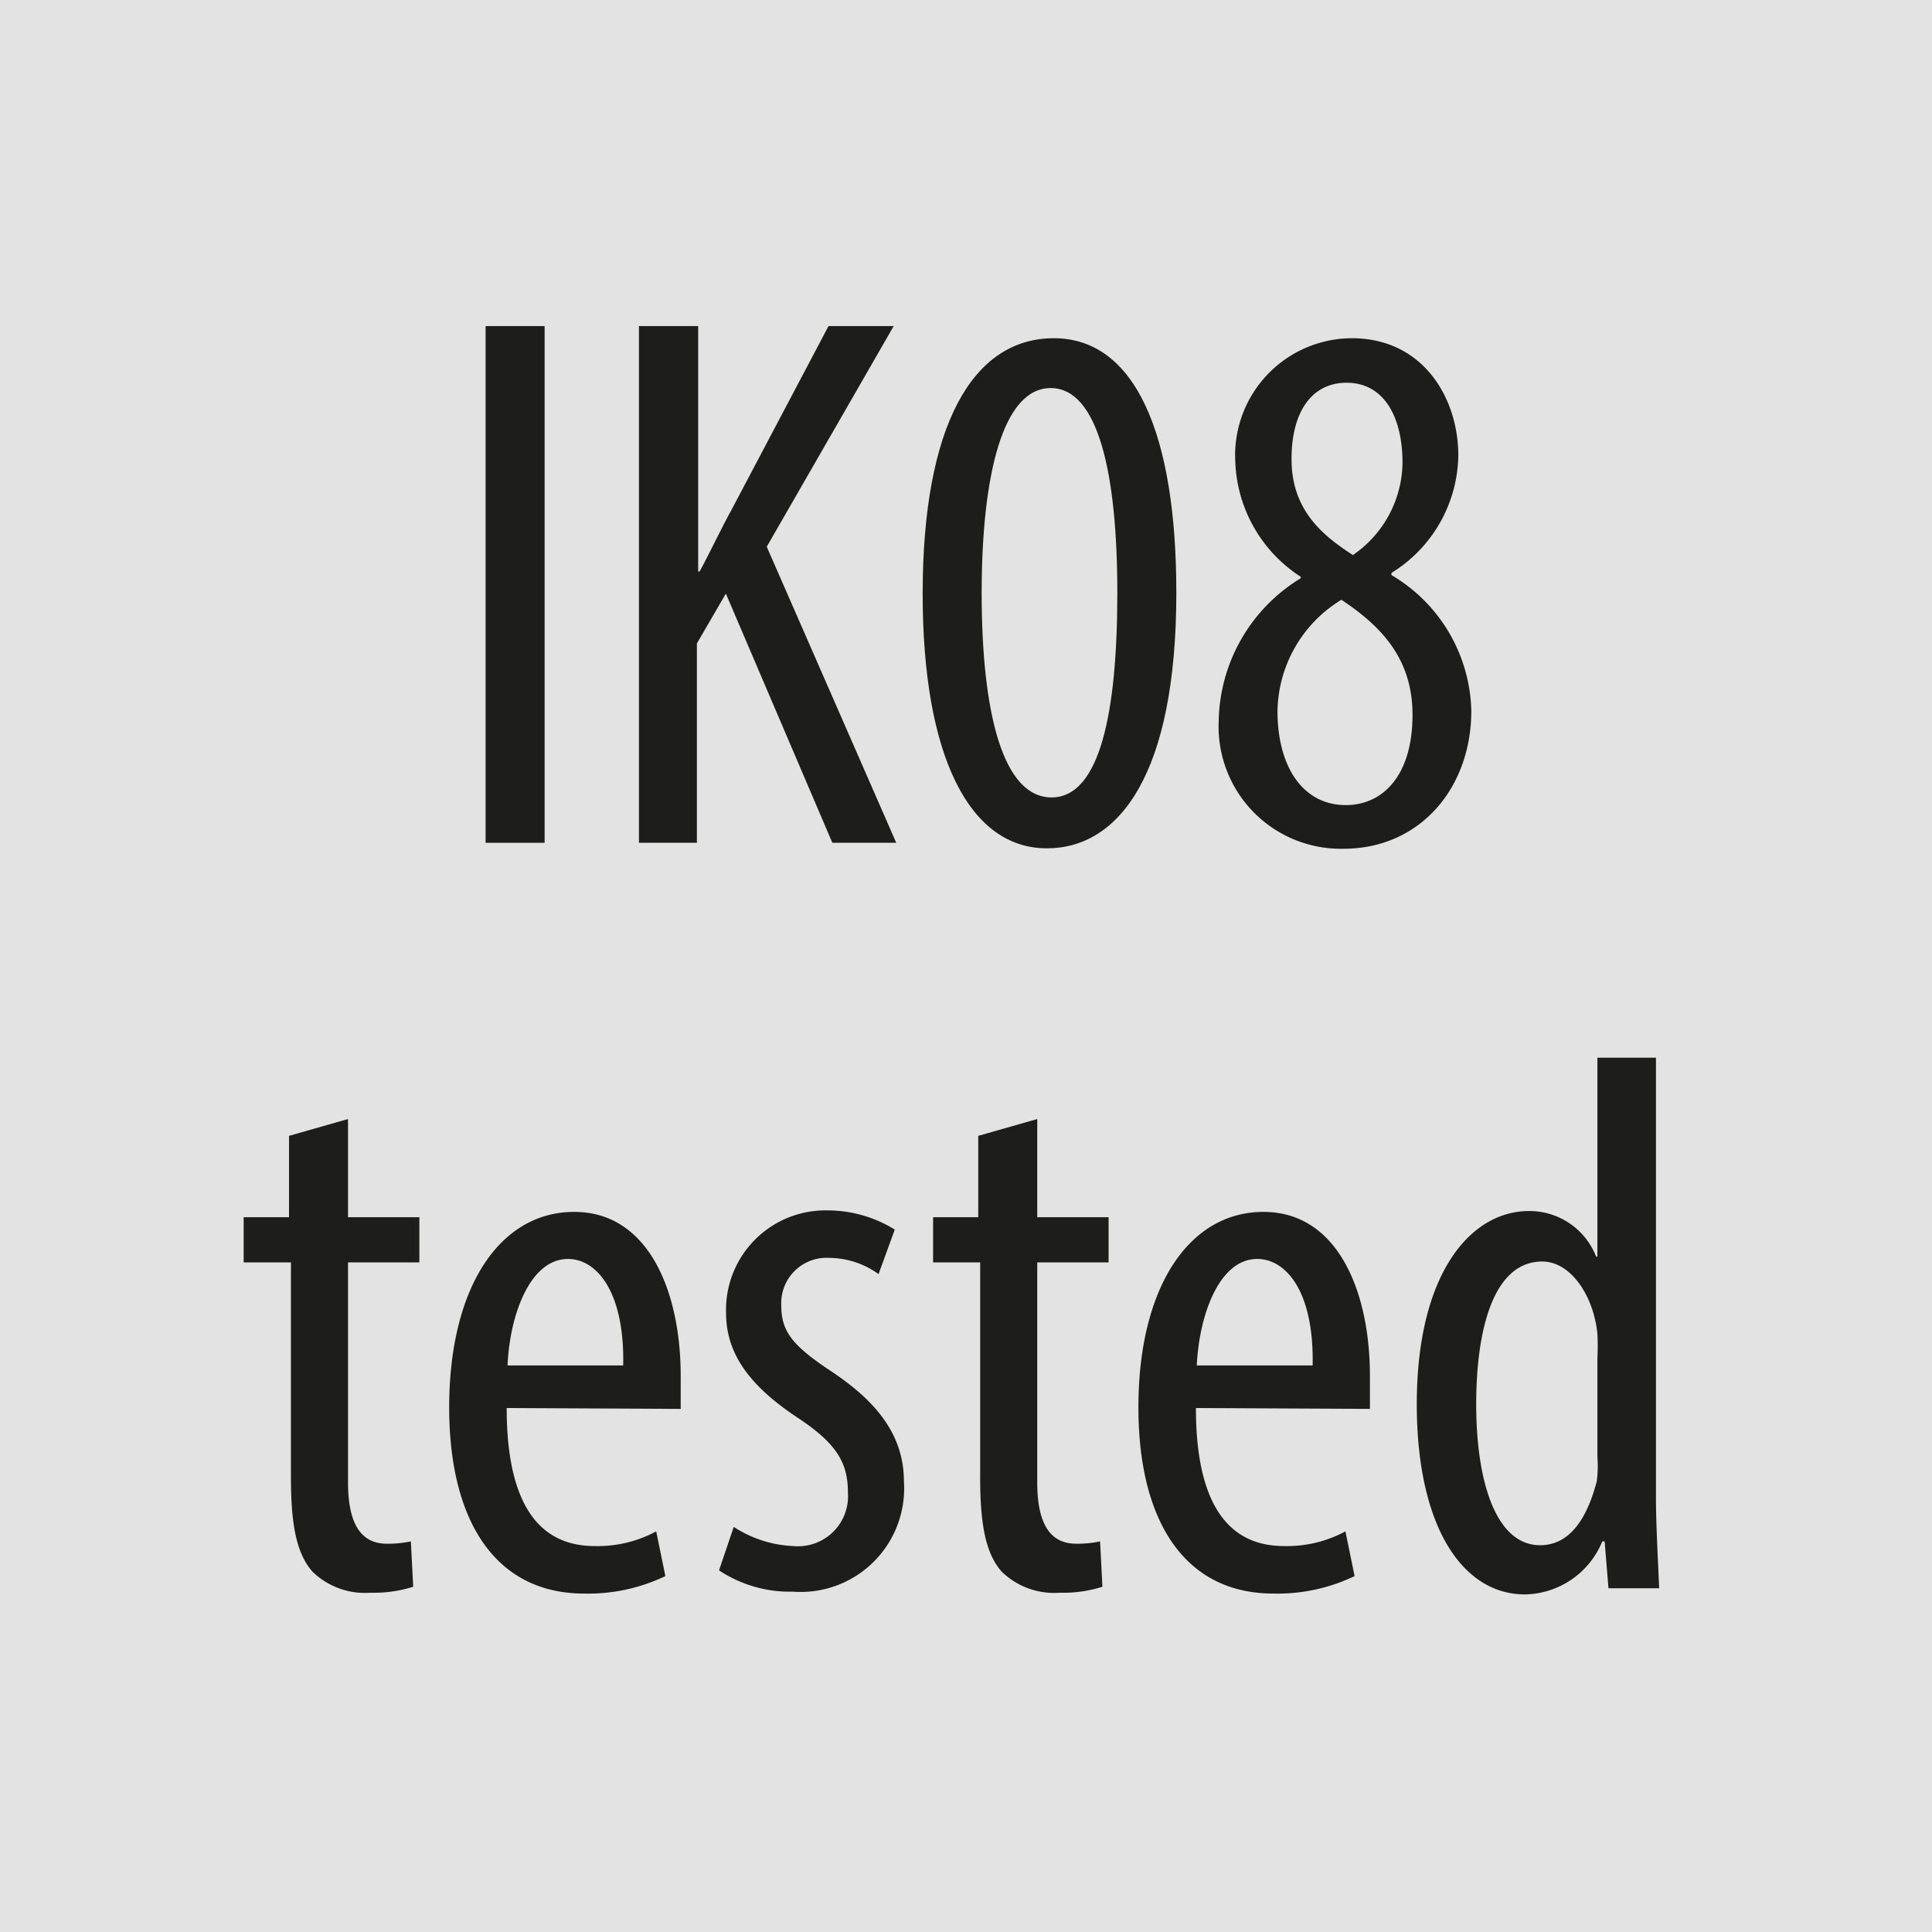 <svg xmlns="http://www.w3.org/2000/svg" width="32mm" height="32mm" viewBox="0 0 90.71 90.71"><title>IK08 tested</title><g id="Layer_13" data-name="Layer 13"><rect width="90.71" height="90.71" fill="#e3e3e3"/></g><g id="IK08_tested" data-name="IK08 tested"><path d="M25.57,15.31V39.57H22.8V15.31Z" fill="#1d1d1b"/><path d="M30,15.31h2.78V26.83h.07c.54-1,1-2,1.51-2.92l4.54-8.6h3.06L36,25.67l6.08,13.9h-3l-5-11.7-1.36,2.34v9.36H30Z" fill="#1d1d1b"/><path d="M55.23,27.83c0,8.53-2.69,12-6.08,12-3.63,0-5.83-4.32-5.83-11.95,0-7.89,2.34-12,6.16-12S55.23,20.38,55.23,27.83Zm-9.14,0c0,5.65,1,9.61,3.28,9.61s3.09-4,3.09-9.61-.9-9.61-3.13-9.61S46.09,22.25,46.09,27.87Z" fill="#1d1d1b"/><path d="M57.22,33.85a8,8,0,0,1,3.85-6.7l0-.07A6.71,6.71,0,0,1,58,21.71a5.5,5.5,0,0,1,5.47-5.83c3.35,0,5,2.81,5,5.51a6.59,6.59,0,0,1-3.14,5.51V27a7.6,7.6,0,0,1,3.75,6.37c0,3.63-2.41,6.48-6,6.48A5.74,5.74,0,0,1,57.22,33.85Zm9.1-.29c0-2.7-1.55-4.21-3.34-5.4a6.23,6.23,0,0,0-3,5.22c0,2.62,1.19,4.42,3.21,4.42C64.88,37.8,66.32,36.47,66.32,33.56Zm-5.68-12c0,2.38,1.44,3.57,2.88,4.5a5.33,5.33,0,0,0,2.33-4.32c0-2.26-.93-3.77-2.62-3.77S60.64,19.41,60.64,21.53Z" fill="#1d1d1b"/><path d="M16.34,52.54v4.61h3.35v2.12H16.34V69.6c0,2.27.83,2.88,1.83,2.88a5.17,5.17,0,0,0,1.12-.11l.11,2.13a6.11,6.11,0,0,1-2,.28,3.53,3.53,0,0,1-2.74-1c-.68-.79-1-2-1-4.39V59.27H11.44V57.15h2.13V53.33Z" fill="#1d1d1b"/><path d="M23.79,66.11c0,5.33,2.12,6.48,4.14,6.48a5.79,5.79,0,0,0,2.88-.69L31.24,74a8.39,8.39,0,0,1-3.81.82c-4.18,0-6.34-3.42-6.34-8.74,0-5.65,2.38-9.18,5.87-9.18s5,3.74,5,7.7c0,.65,0,1.12,0,1.55Zm5.47-2c.07-3.49-1.26-5-2.59-5-1.8,0-2.74,2.66-2.84,5Z" fill="#1d1d1b"/><path d="M34.45,71.69a5.55,5.55,0,0,0,2.8.9,2.35,2.35,0,0,0,2.56-2.52c0-1.33-.47-2.23-2.23-3.42-2.27-1.48-3.49-3-3.49-5a4.67,4.67,0,0,1,4.78-4.82,6,6,0,0,1,3.14.9l-.76,2.09a4,4,0,0,0-2.3-.76,2.13,2.13,0,0,0-2.27,2.2c0,1.18.43,1.83,2.16,3,2,1.3,3.6,2.88,3.6,5.29a4.86,4.86,0,0,1-5.22,5.18,6,6,0,0,1-3.46-1Z" fill="#1d1d1b"/><path d="M48.7,52.54v4.61h3.35v2.12H48.7V69.6c0,2.27.83,2.88,1.84,2.88a5.14,5.14,0,0,0,1.11-.11l.11,2.13a6.07,6.07,0,0,1-2,.28,3.53,3.53,0,0,1-2.74-1c-.68-.79-1-2-1-4.39V59.27H43.81V57.15h2.12V53.33Z" fill="#1d1d1b"/><path d="M56.15,66.11c0,5.33,2.13,6.48,4.14,6.48a5.79,5.79,0,0,0,2.88-.69L63.6,74a8.36,8.36,0,0,1-3.81.82c-4.18,0-6.34-3.42-6.34-8.74,0-5.65,2.38-9.18,5.87-9.18s5,3.74,5,7.7c0,.65,0,1.12,0,1.55Zm5.48-2c.07-3.49-1.26-5-2.6-5-1.8,0-2.73,2.66-2.84,5Z" fill="#1d1d1b"/><path d="M77.75,49.66V70.39c0,1.19.11,3.17.15,4.18H75.52l-.18-2.2h-.11a4,4,0,0,1-3.63,2.49c-2.95,0-5.08-3.21-5.08-8.93,0-6.19,2.56-9.07,5.26-9.07A3.36,3.36,0,0,1,74.94,59H75V49.66ZM75,63.77a11.34,11.34,0,0,0,0-1.15c-.18-1.8-1.26-3.39-2.59-3.39-2.3,0-3.1,3.21-3.1,6.7,0,3.67.94,6.62,3,6.62.86,0,2-.47,2.66-3A5.47,5.47,0,0,0,75,68.41Z" fill="#1d1d1b"/></g></svg>